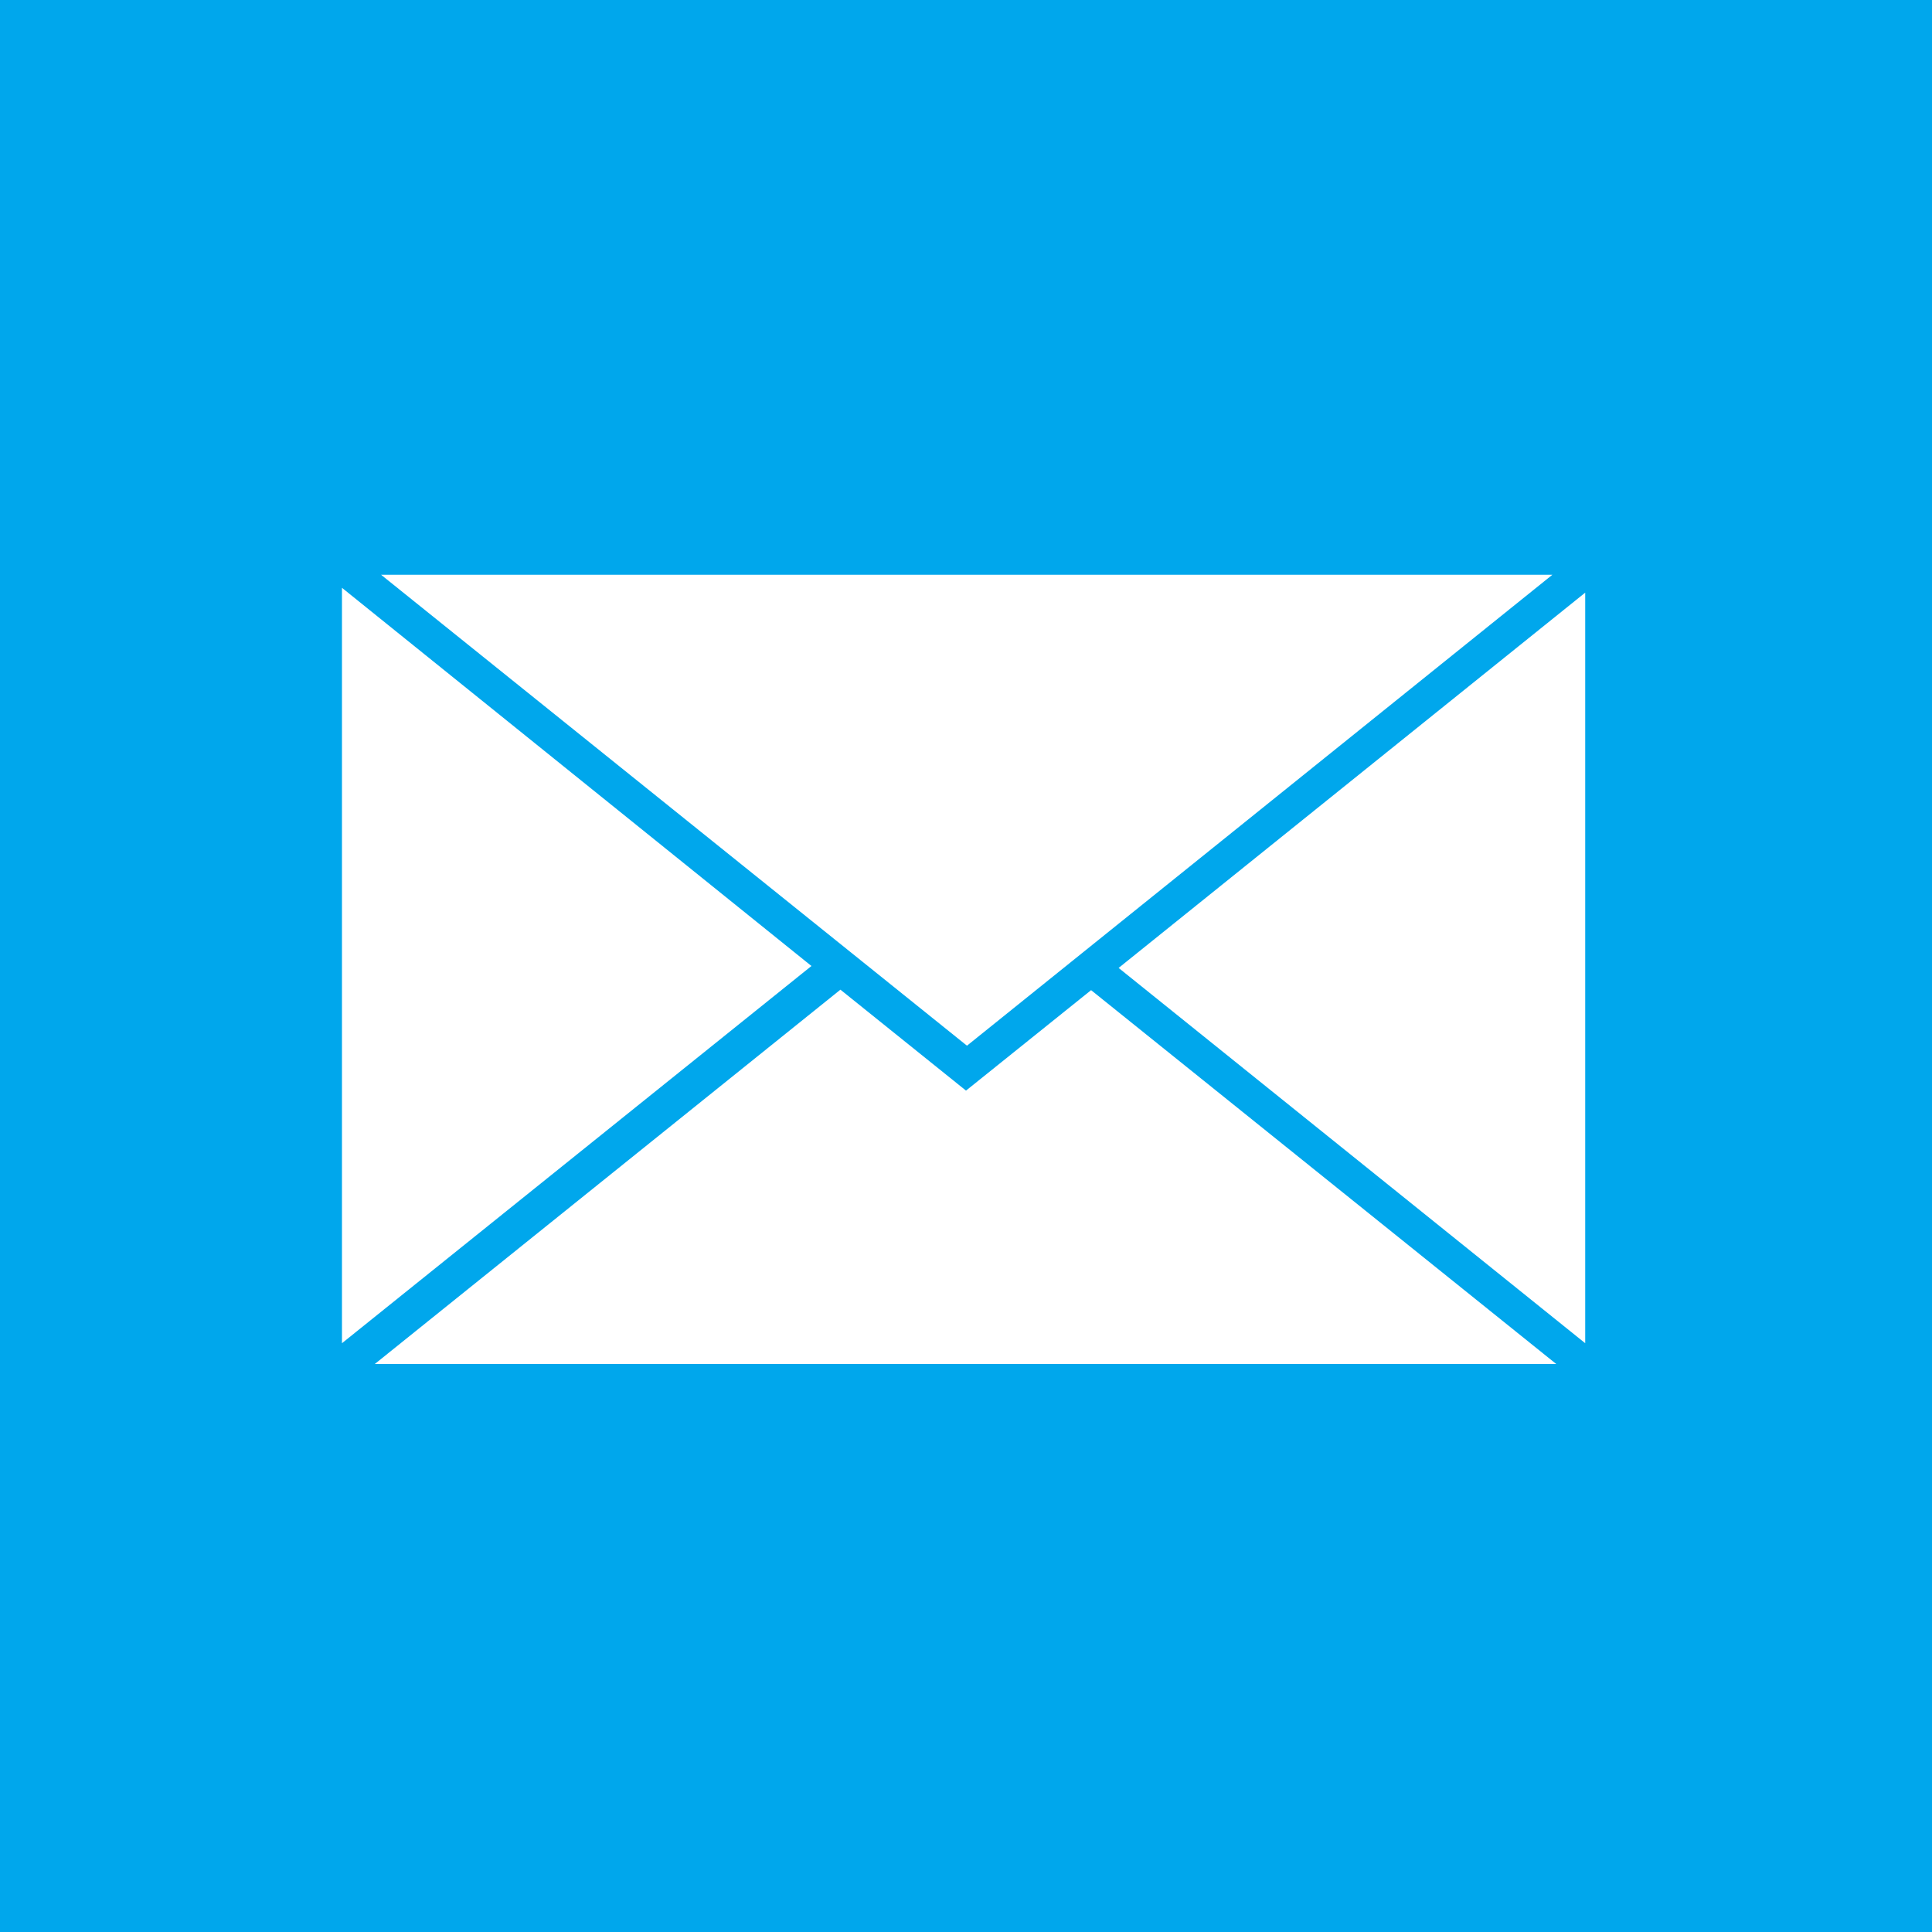 <svg id="Layer_1" data-name="Layer 1" xmlns="http://www.w3.org/2000/svg" viewBox="0 0 40 40"><defs><style>.cls-1{fill:#00a7ec;}.cls-2{fill:#fff;}</style></defs><rect class="cls-1" width="40" height="40"/><polygon class="cls-2" points="7.08 27.81 16.8 20 7.08 12.17 7.08 27.81"/><polygon class="cls-2" points="32.82 27.81 32.82 12.27 23.16 20.04 32.82 27.81"/><polygon class="cls-2" points="32.14 11.9 20.02 21.65 7.89 11.9 32.14 11.9"/><path class="cls-2" d="M22.59,20.5,20,22.58l-2.6-2.09L7.76,28.24H32.22Z"/></svg>